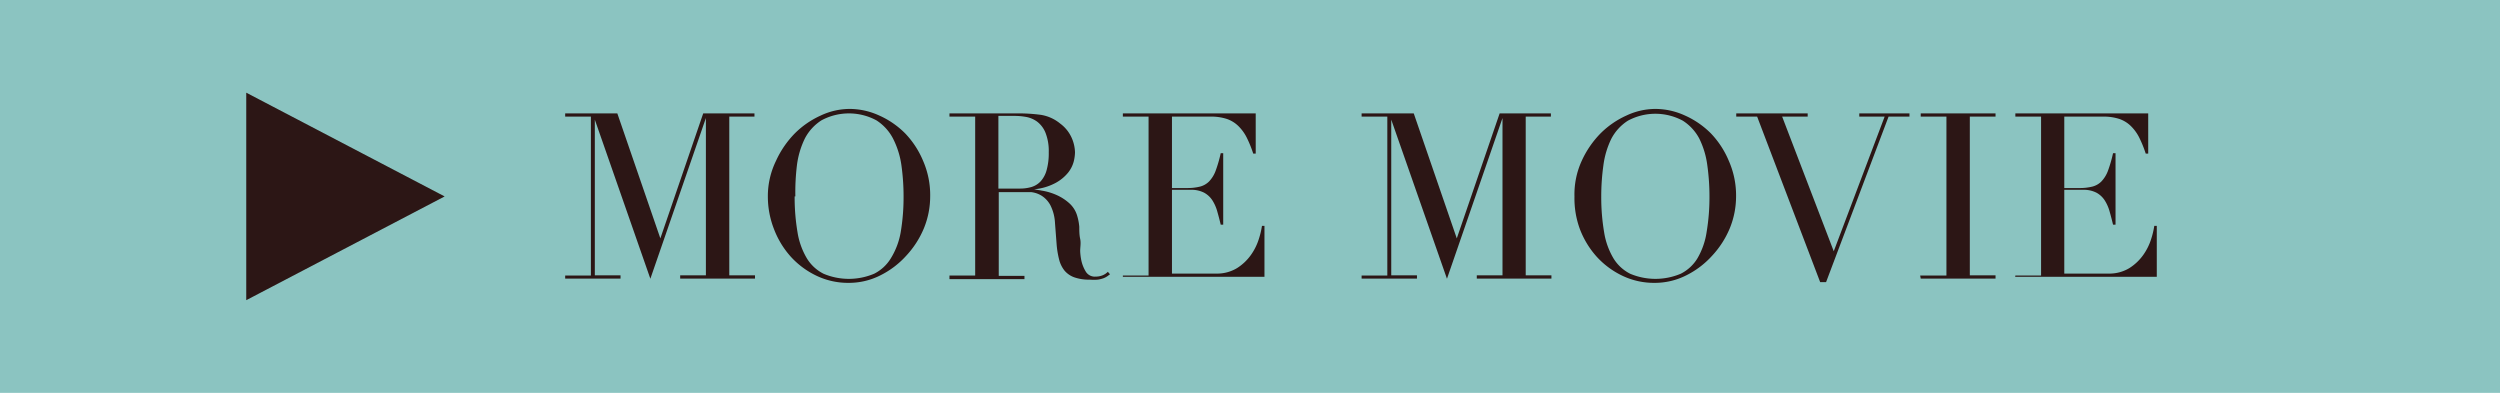 <svg xmlns="http://www.w3.org/2000/svg" viewBox="0 0 140 22"><defs><style>.cls-1{fill:#8bc4c1;}.cls-2{fill:#2c1615;}</style></defs><title>main_more_1</title><g id="レイヤー_2" data-name="レイヤー 2"><g id="テキスト"><rect class="cls-1" width="140" height="22"/><path class="cls-2" d="M31.65,15.43h1.44V6.53H31.65V6.35h2.92l2.41,7h0l2.4-7h2.87v.18H40.84v8.89h1.44v.18H38.09v-.18h1.44V6.61h0l-3.11,9L33.31,6.7h0v8.72h1.44v.18H31.65Z"/><path class="cls-2" d="M43,11A4.51,4.51,0,0,1,43.46,9a5.36,5.36,0,0,1,1.05-1.53,4.92,4.92,0,0,1,1.45-1,3.83,3.83,0,0,1,1.61-.37,4,4,0,0,1,1.67.37,4.81,4.81,0,0,1,1.45,1,5,5,0,0,1,1,1.53A4.79,4.79,0,0,1,52.09,11a4.72,4.72,0,0,1-.35,1.78,5.17,5.17,0,0,1-1,1.55,4.88,4.88,0,0,1-1.44,1.09,3.89,3.89,0,0,1-1.77.42,4.09,4.09,0,0,1-1.81-.4,4.64,4.64,0,0,1-1.44-1.07,4.94,4.94,0,0,1-.94-1.55A5,5,0,0,1,43,11Zm1.5,0a11.66,11.66,0,0,0,.16,2,4.11,4.11,0,0,0,.52,1.46,2.31,2.31,0,0,0,.94.87,3.64,3.64,0,0,0,2.83,0,2.3,2.3,0,0,0,.94-.87A4.11,4.11,0,0,0,50.44,13a11.76,11.76,0,0,0,.16-2,12.53,12.53,0,0,0-.12-1.74A4.74,4.74,0,0,0,50,7.74a2.67,2.67,0,0,0-.92-1,3.24,3.24,0,0,0-3.08,0,2.67,2.67,0,0,0-.92,1,4.76,4.76,0,0,0-.45,1.5A12.53,12.53,0,0,0,44.54,11Z"/><path class="cls-2" d="M53.17,15.43h1.44V6.53H53.17V6.35H56l.31,0h.62a9.55,9.55,0,0,1,1.35.08,2.26,2.26,0,0,1,1.09.49,2,2,0,0,1,.64.79,2.12,2.12,0,0,1,.19.83,2.28,2.28,0,0,1-.07.5,1.69,1.69,0,0,1-.31.62,2.34,2.34,0,0,1-.7.58,3.14,3.14,0,0,1-1.21.36v0l.57.1a3.34,3.34,0,0,1,.73.24,2.7,2.7,0,0,1,.68.45,1.52,1.52,0,0,1,.44.72,3.06,3.06,0,0,1,.11.59c0,.22,0,.45.05.68s0,.46,0,.68a3.21,3.21,0,0,0,.07.55,2,2,0,0,0,.25.61.59.59,0,0,0,.55.27,1,1,0,0,0,.35-.06.87.87,0,0,0,.33-.21l.12.14-.15.11a1.09,1.09,0,0,1-.21.11,1.62,1.62,0,0,1-.32.08,2.8,2.8,0,0,1-.46,0,2.47,2.47,0,0,1-.86-.13,1.28,1.28,0,0,1-.55-.38,1.61,1.61,0,0,1-.3-.62,5,5,0,0,1-.14-.86l-.09-1.18a2.47,2.47,0,0,0-.26-1,1.43,1.43,0,0,0-.49-.53,1.41,1.41,0,0,0-.58-.2l-.52,0h-1.3v4.69h1.44v.18H53.17Zm2.74-4.87h1.2a2.27,2.27,0,0,0,.66-.09,1.16,1.16,0,0,0,.51-.32,1.53,1.53,0,0,0,.33-.62,3.5,3.5,0,0,0,.12-1,2.79,2.79,0,0,0-.18-1.09,1.47,1.47,0,0,0-.46-.62,1.5,1.5,0,0,0-.62-.27,3.68,3.68,0,0,0-.68-.06h-.47l-.41,0Z"/><path class="cls-2" d="M62.88,15.43h1.44V6.53H62.88V6.35h7.44V8.6h-.14a6.5,6.5,0,0,0-.36-.89,2.44,2.44,0,0,0-.47-.65,1.72,1.72,0,0,0-.65-.4,2.82,2.82,0,0,0-.91-.13H65.63v4h.84a2.93,2.93,0,0,0,.73-.08,1.11,1.11,0,0,0,.51-.29,1.75,1.75,0,0,0,.36-.58,7.39,7.39,0,0,0,.29-1h.14v4h-.14q-.09-.38-.19-.73a2.28,2.28,0,0,0-.27-.62,1.28,1.28,0,0,0-.47-.44,1.56,1.56,0,0,0-.76-.16H65.63v4.69h2.46a2.15,2.15,0,0,0,1.19-.31,2.76,2.76,0,0,0,.77-.73,3.16,3.16,0,0,0,.44-.88,4.6,4.6,0,0,0,.18-.75h.14v2.85H62.88Z"/><path class="cls-2" d="M76.25,15.43h1.44V6.53H76.25V6.35h2.92l2.41,7h0l2.4-7h2.87v.18H85.44v8.89h1.44v.18H82.7v-.18h1.44V6.61h0l-3.11,9L77.91,6.7h0v8.72h1.44v.18H76.25Z"/><path class="cls-2" d="M88.17,11A4.51,4.51,0,0,1,88.58,9a5.36,5.36,0,0,1,1.05-1.53,4.92,4.92,0,0,1,1.45-1,3.83,3.83,0,0,1,1.61-.37,4,4,0,0,1,1.67.37,4.81,4.81,0,0,1,1.45,1,5,5,0,0,1,1,1.53A4.79,4.79,0,0,1,97.22,11a4.72,4.72,0,0,1-.35,1.78,5.17,5.17,0,0,1-1,1.55,4.88,4.88,0,0,1-1.44,1.09,3.89,3.89,0,0,1-1.77.42,4.09,4.09,0,0,1-1.81-.4,4.64,4.64,0,0,1-1.44-1.07,4.94,4.94,0,0,1-.94-1.55A5,5,0,0,1,88.17,11Zm1.5,0a11.66,11.66,0,0,0,.16,2,4.11,4.11,0,0,0,.52,1.46,2.31,2.31,0,0,0,.94.87,3.64,3.64,0,0,0,2.83,0,2.3,2.3,0,0,0,.94-.87A4.11,4.11,0,0,0,95.57,13a11.76,11.76,0,0,0,.16-2,12.53,12.53,0,0,0-.12-1.74,4.74,4.74,0,0,0-.45-1.5,2.67,2.67,0,0,0-.92-1,3.24,3.24,0,0,0-3.08,0,2.67,2.67,0,0,0-.92,1,4.76,4.76,0,0,0-.45,1.5A12.53,12.53,0,0,0,89.67,11Z"/><path class="cls-2" d="M97.23,6.35h4v.18H99.8l2.89,7.54,2.85-7.54h-1.42V6.35h2.81v.18h-1.17l-3.5,9.27h-.33L98.4,6.53H97.23Z"/><path class="cls-2" d="M107.53,15.43H109V6.53h-1.44V6.35h4.19v.18h-1.44v8.89h1.44v.18h-4.19Z"/><path class="cls-2" d="M112.86,15.43h1.44V6.53h-1.44V6.35h7.44V8.6h-.14a6.5,6.5,0,0,0-.36-.89,2.44,2.44,0,0,0-.47-.65,1.72,1.72,0,0,0-.65-.4,2.82,2.82,0,0,0-.91-.13H115.6v4h.84a2.93,2.93,0,0,0,.73-.08,1.11,1.11,0,0,0,.51-.29,1.75,1.75,0,0,0,.36-.58,7.39,7.39,0,0,0,.29-1h.14v4h-.14q-.09-.38-.19-.73a2.28,2.28,0,0,0-.27-.62,1.28,1.28,0,0,0-.47-.44,1.56,1.56,0,0,0-.76-.16H115.6v4.69h2.46a2.15,2.15,0,0,0,1.19-.31,2.76,2.76,0,0,0,.77-.73,3.16,3.16,0,0,0,.44-.88,4.6,4.6,0,0,0,.18-.75h.14v2.85h-7.93Z"/><polygon class="cls-2" points="13.79 5.19 24.9 11 13.79 16.81 13.79 5.19"/></g></g></svg>